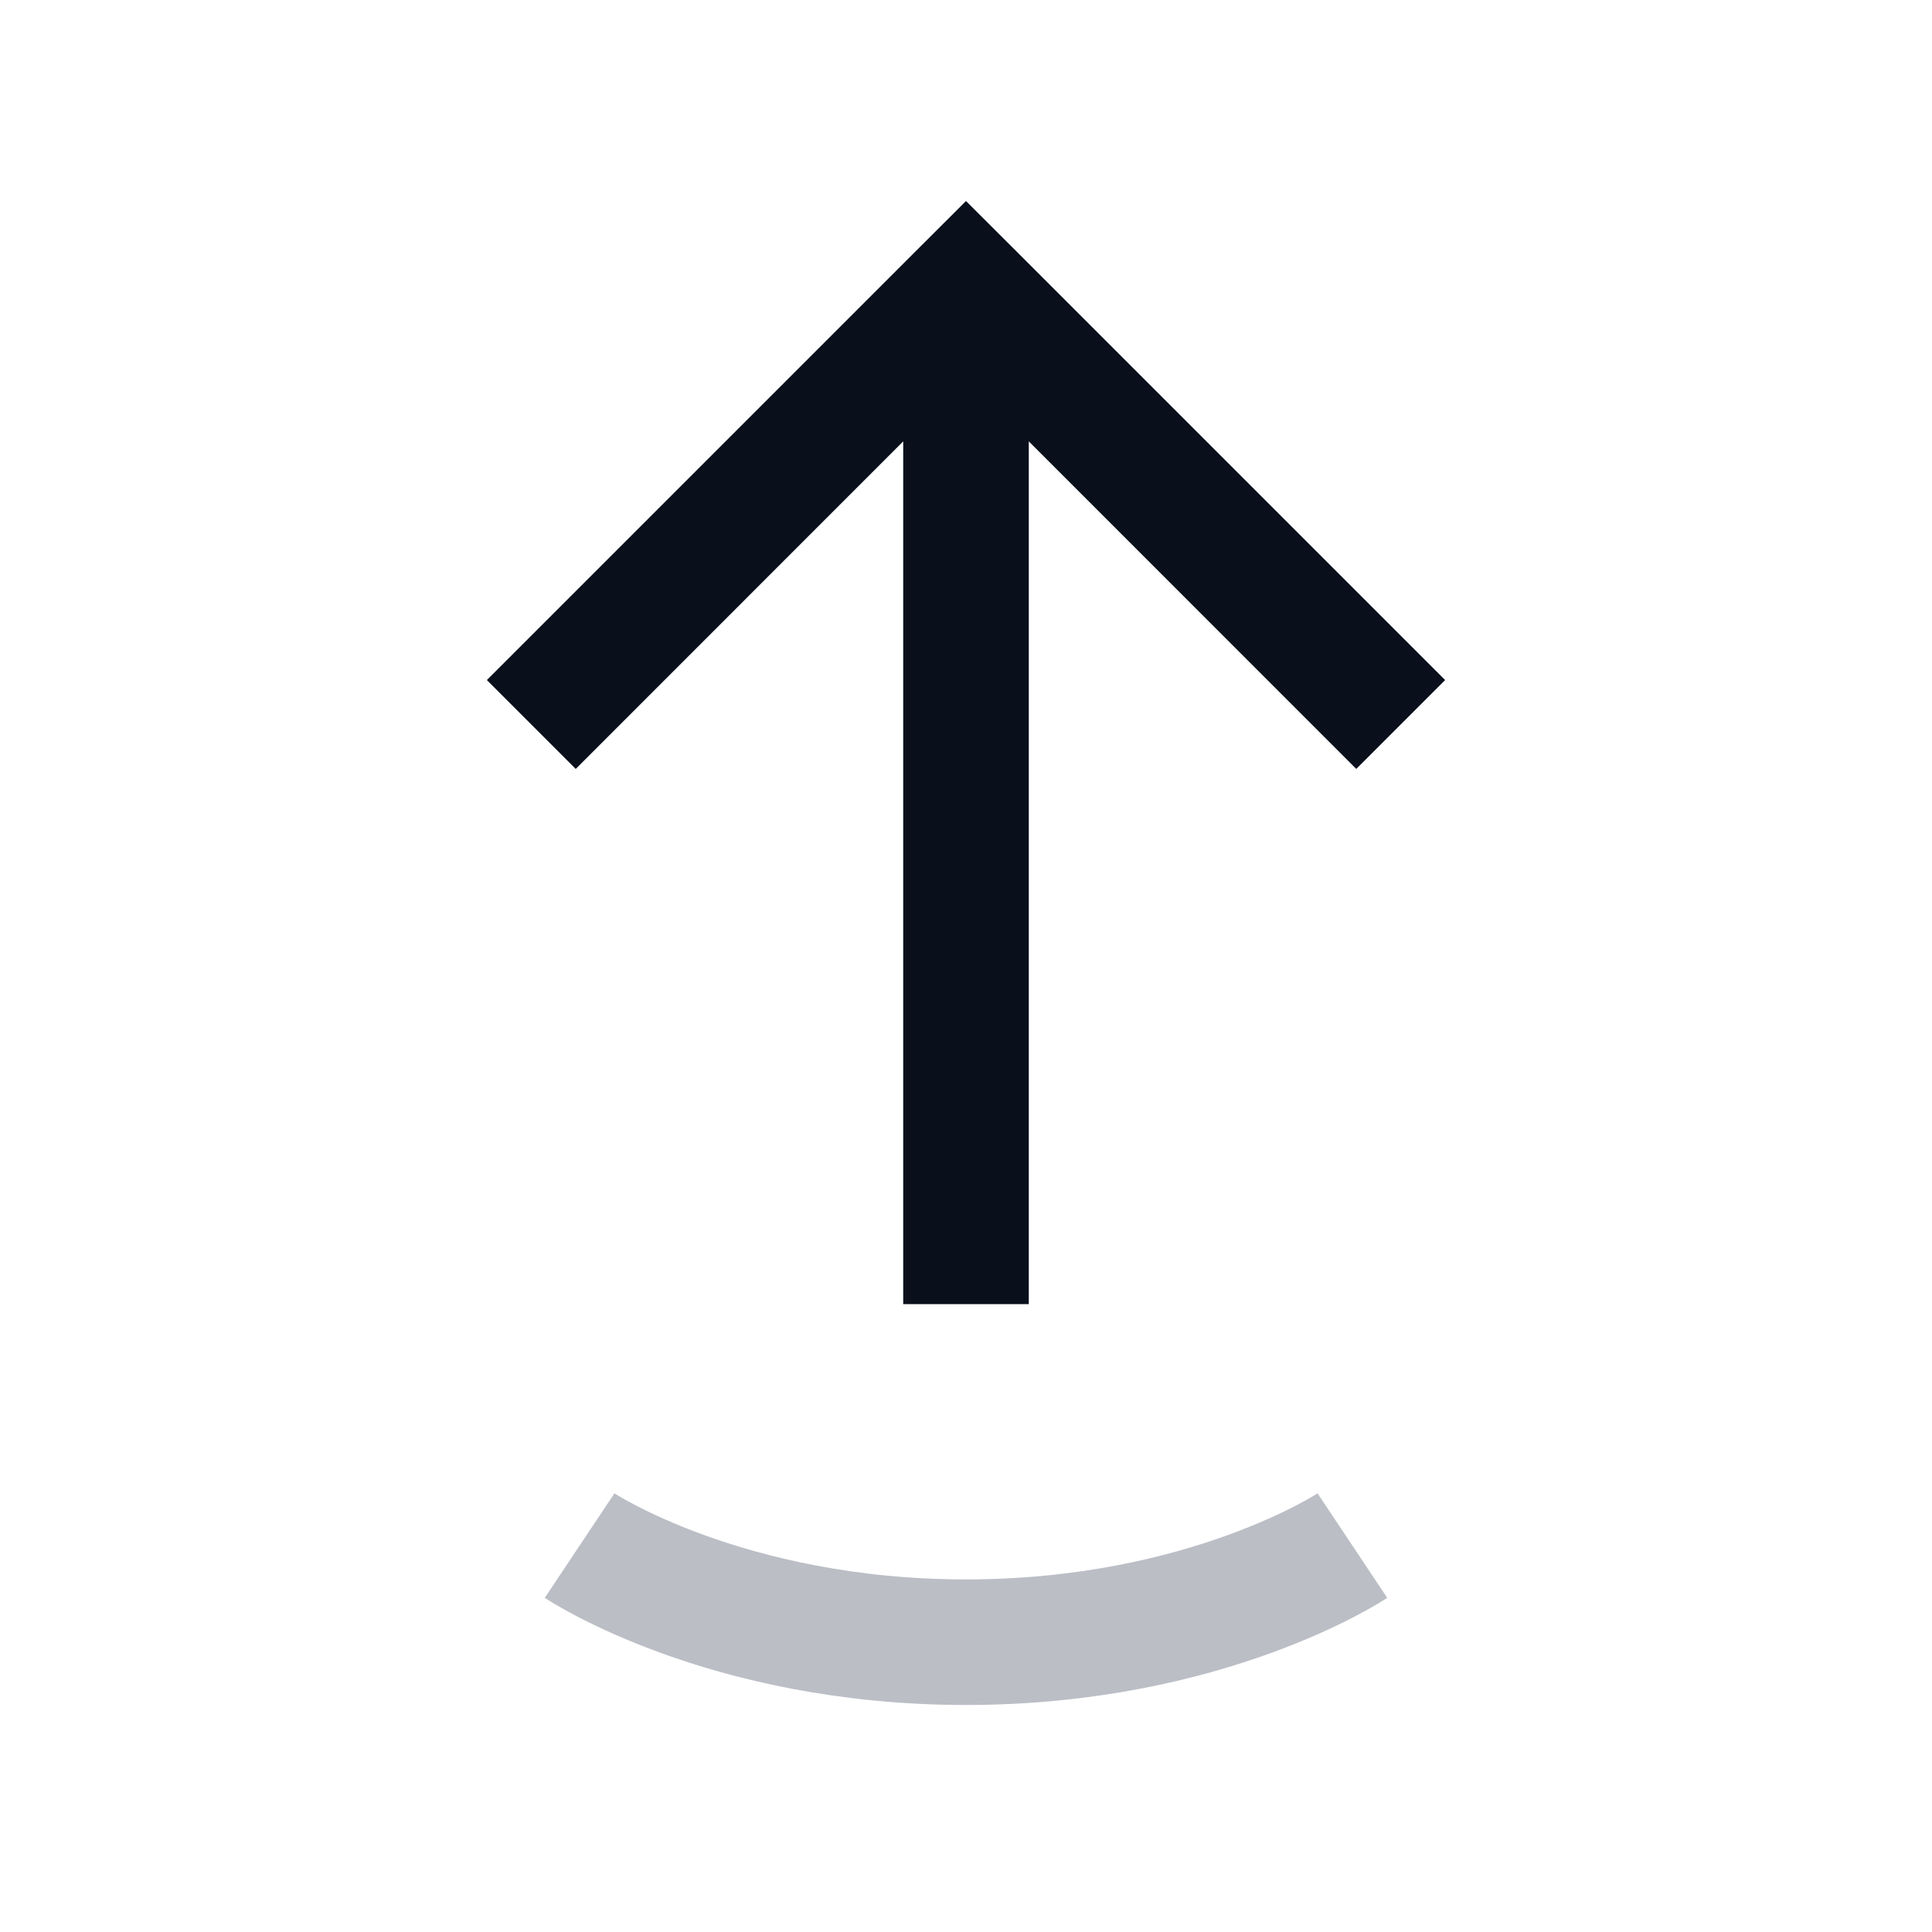 <svg
  width="20"
  height="20"
  viewBox="0 0 20 20"
  fill="none"
  xmlns="http://www.w3.org/2000/svg"
>
  <path
    fill-rule="evenodd"
    clip-rule="evenodd"
    d="M9.35 4.569L5.96 7.96L5.04 7.04L9.54 2.54L10 2.081L10.46 2.54L14.96 7.04L14.04 7.96L10.65 4.569V13.5H9.35V4.569Z"
    fill="#09101C"
  />
  <path
    d="M6 16C6 16 7.5 17 10 17C12.5 17 14 16 14 16"
    stroke="#1B273D"
    stroke-opacity="0.3"
    stroke-width="1.3"
  />
</svg>
